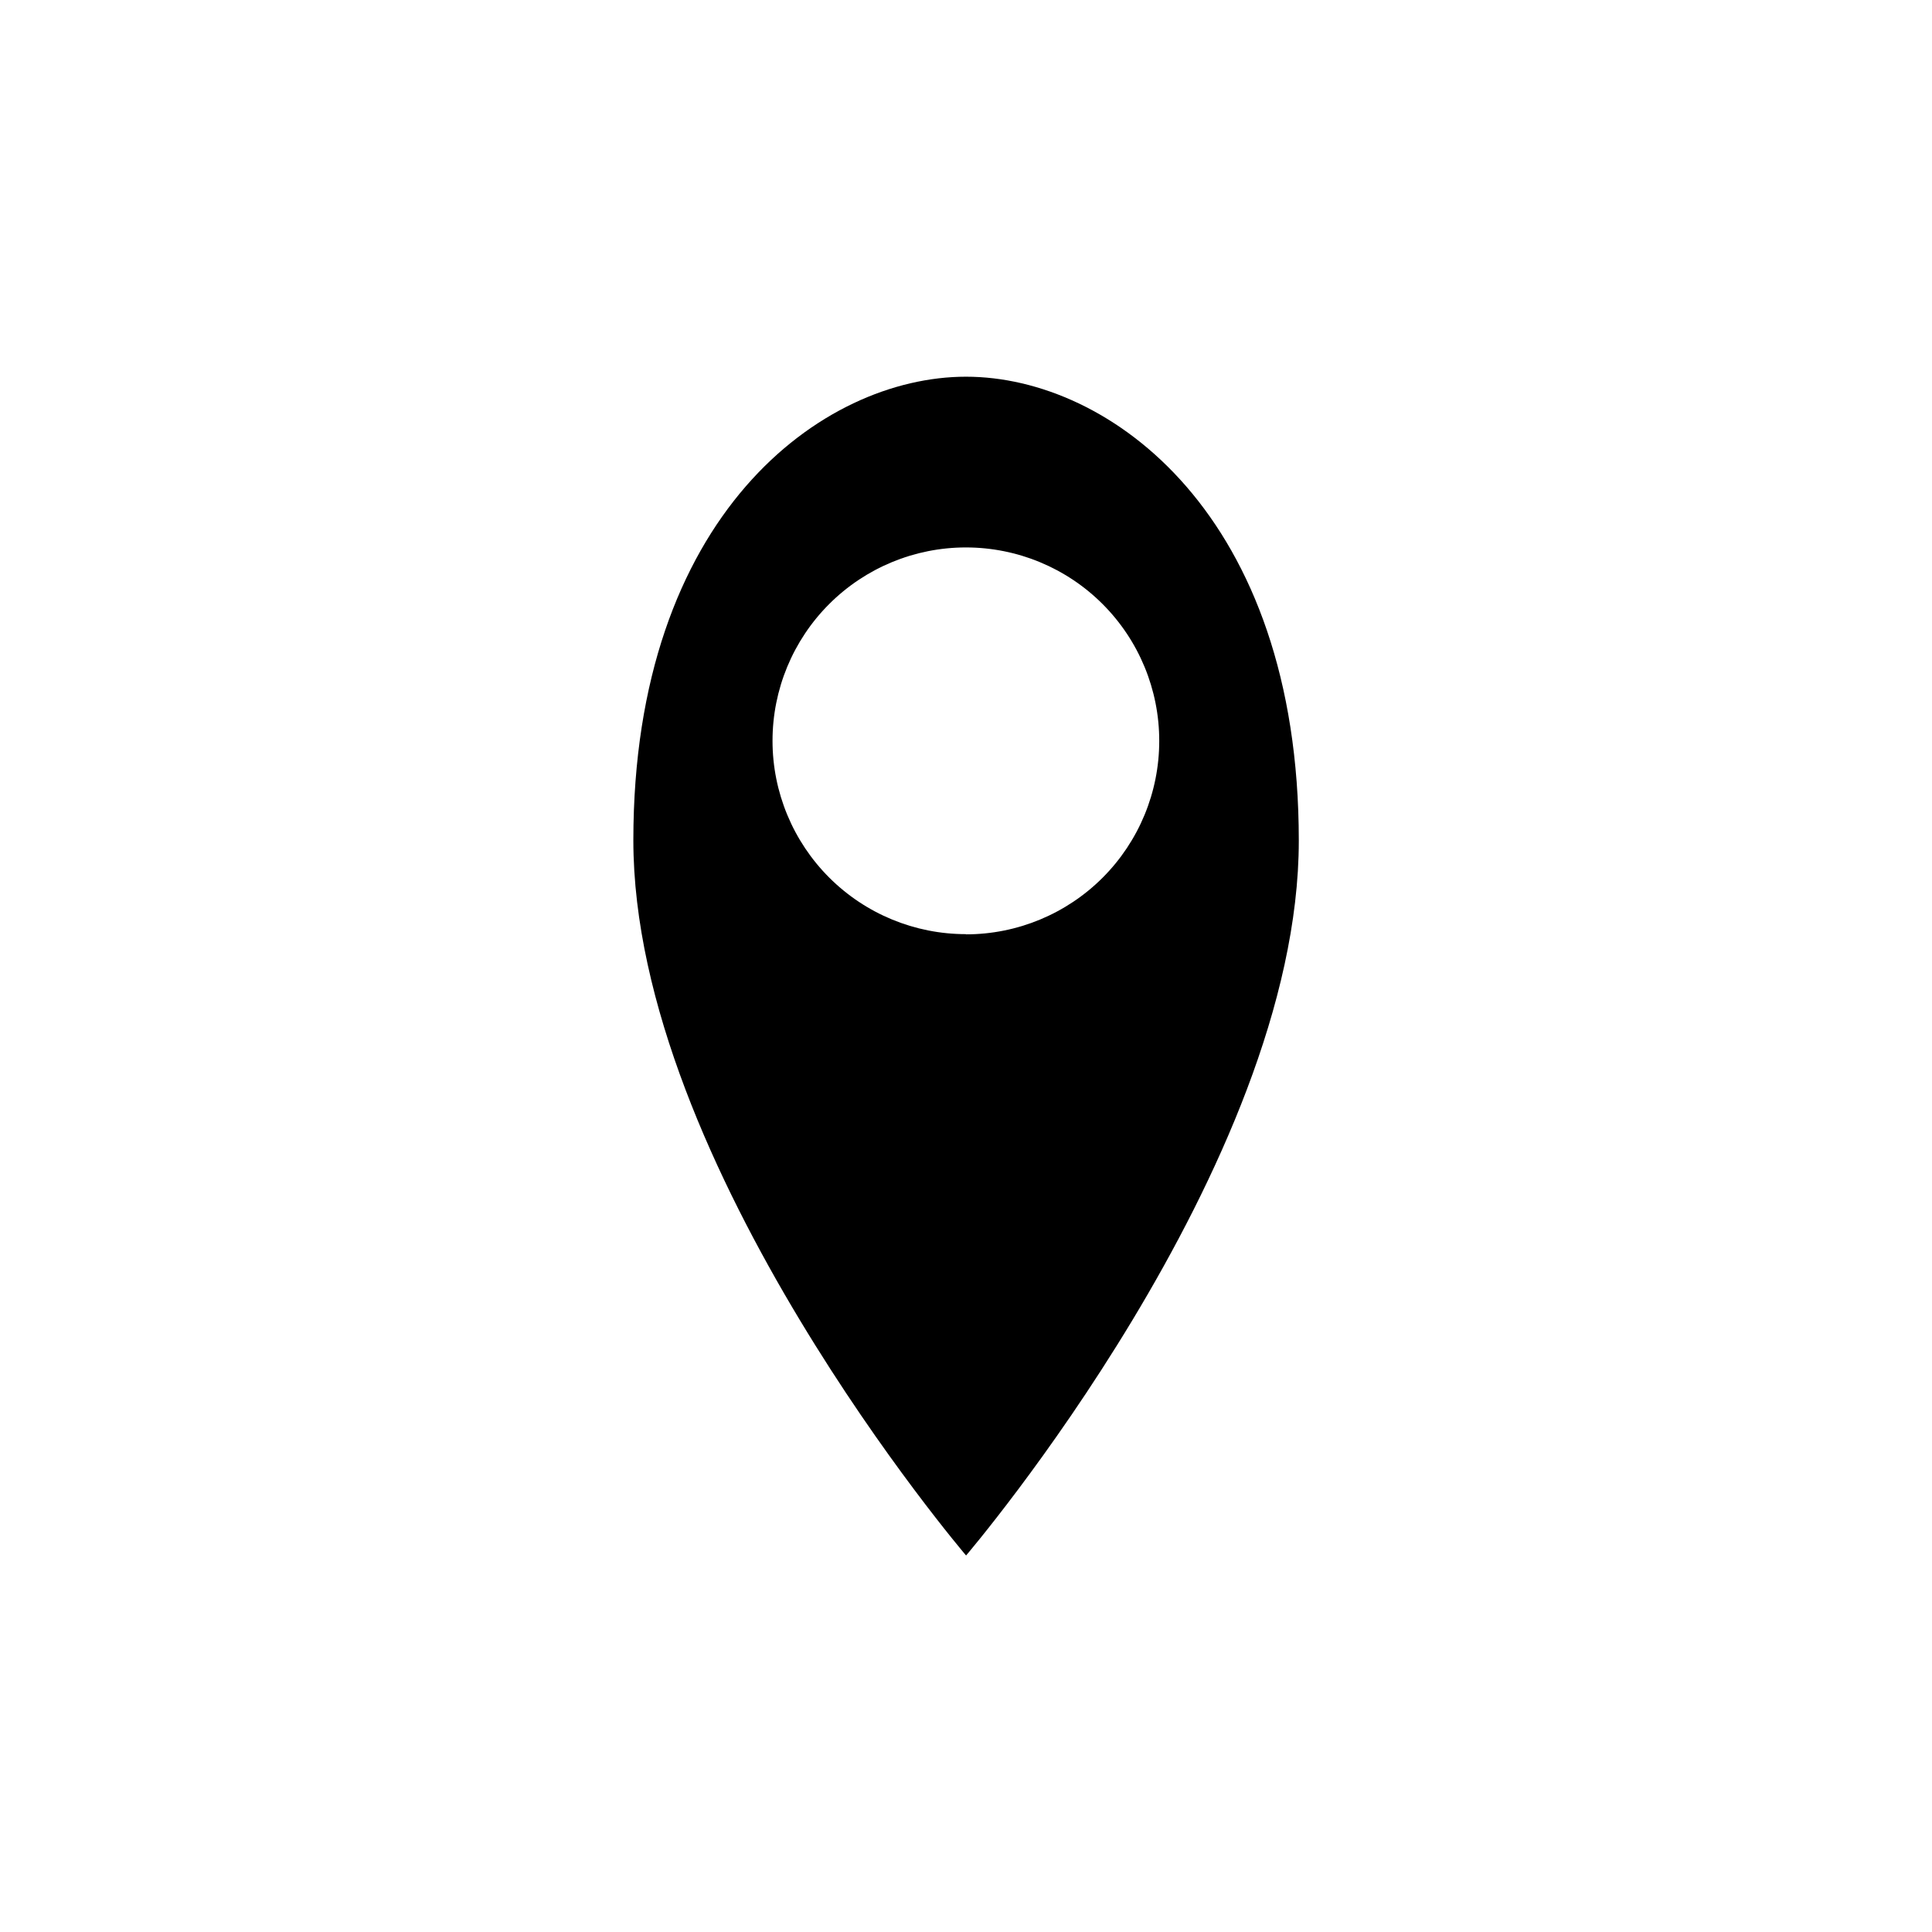 <?xml version="1.0" encoding="UTF-8"?>
<!-- Uploaded to: ICON Repo, www.svgrepo.com, Generator: ICON Repo Mixer Tools -->
<svg fill="#000000" width="800px" height="800px" version="1.1" viewBox="144 144 512 512" xmlns="http://www.w3.org/2000/svg">
 <path d="m400.02 243.83c-38.191 0-88.176 36.629-88.176 122.84 0 86.211 88.176 189.55 88.176 189.55s88.176-103.19 88.176-189.45c0-86.258-50.035-122.94-88.176-122.94zm0 147.73c-13.598 0.012-26.641-5.375-36.262-14.984-9.617-9.609-15.027-22.645-15.031-36.242-0.004-13.594 5.394-26.637 15.008-36.25s22.656-15.012 36.25-15.008c13.598 0.004 26.637 5.41 36.242 15.031 9.609 9.621 15 22.664 14.984 36.262 0 13.582-5.391 26.605-14.988 36.215-9.602 9.609-22.621 15.016-36.203 15.027z"/>
</svg>